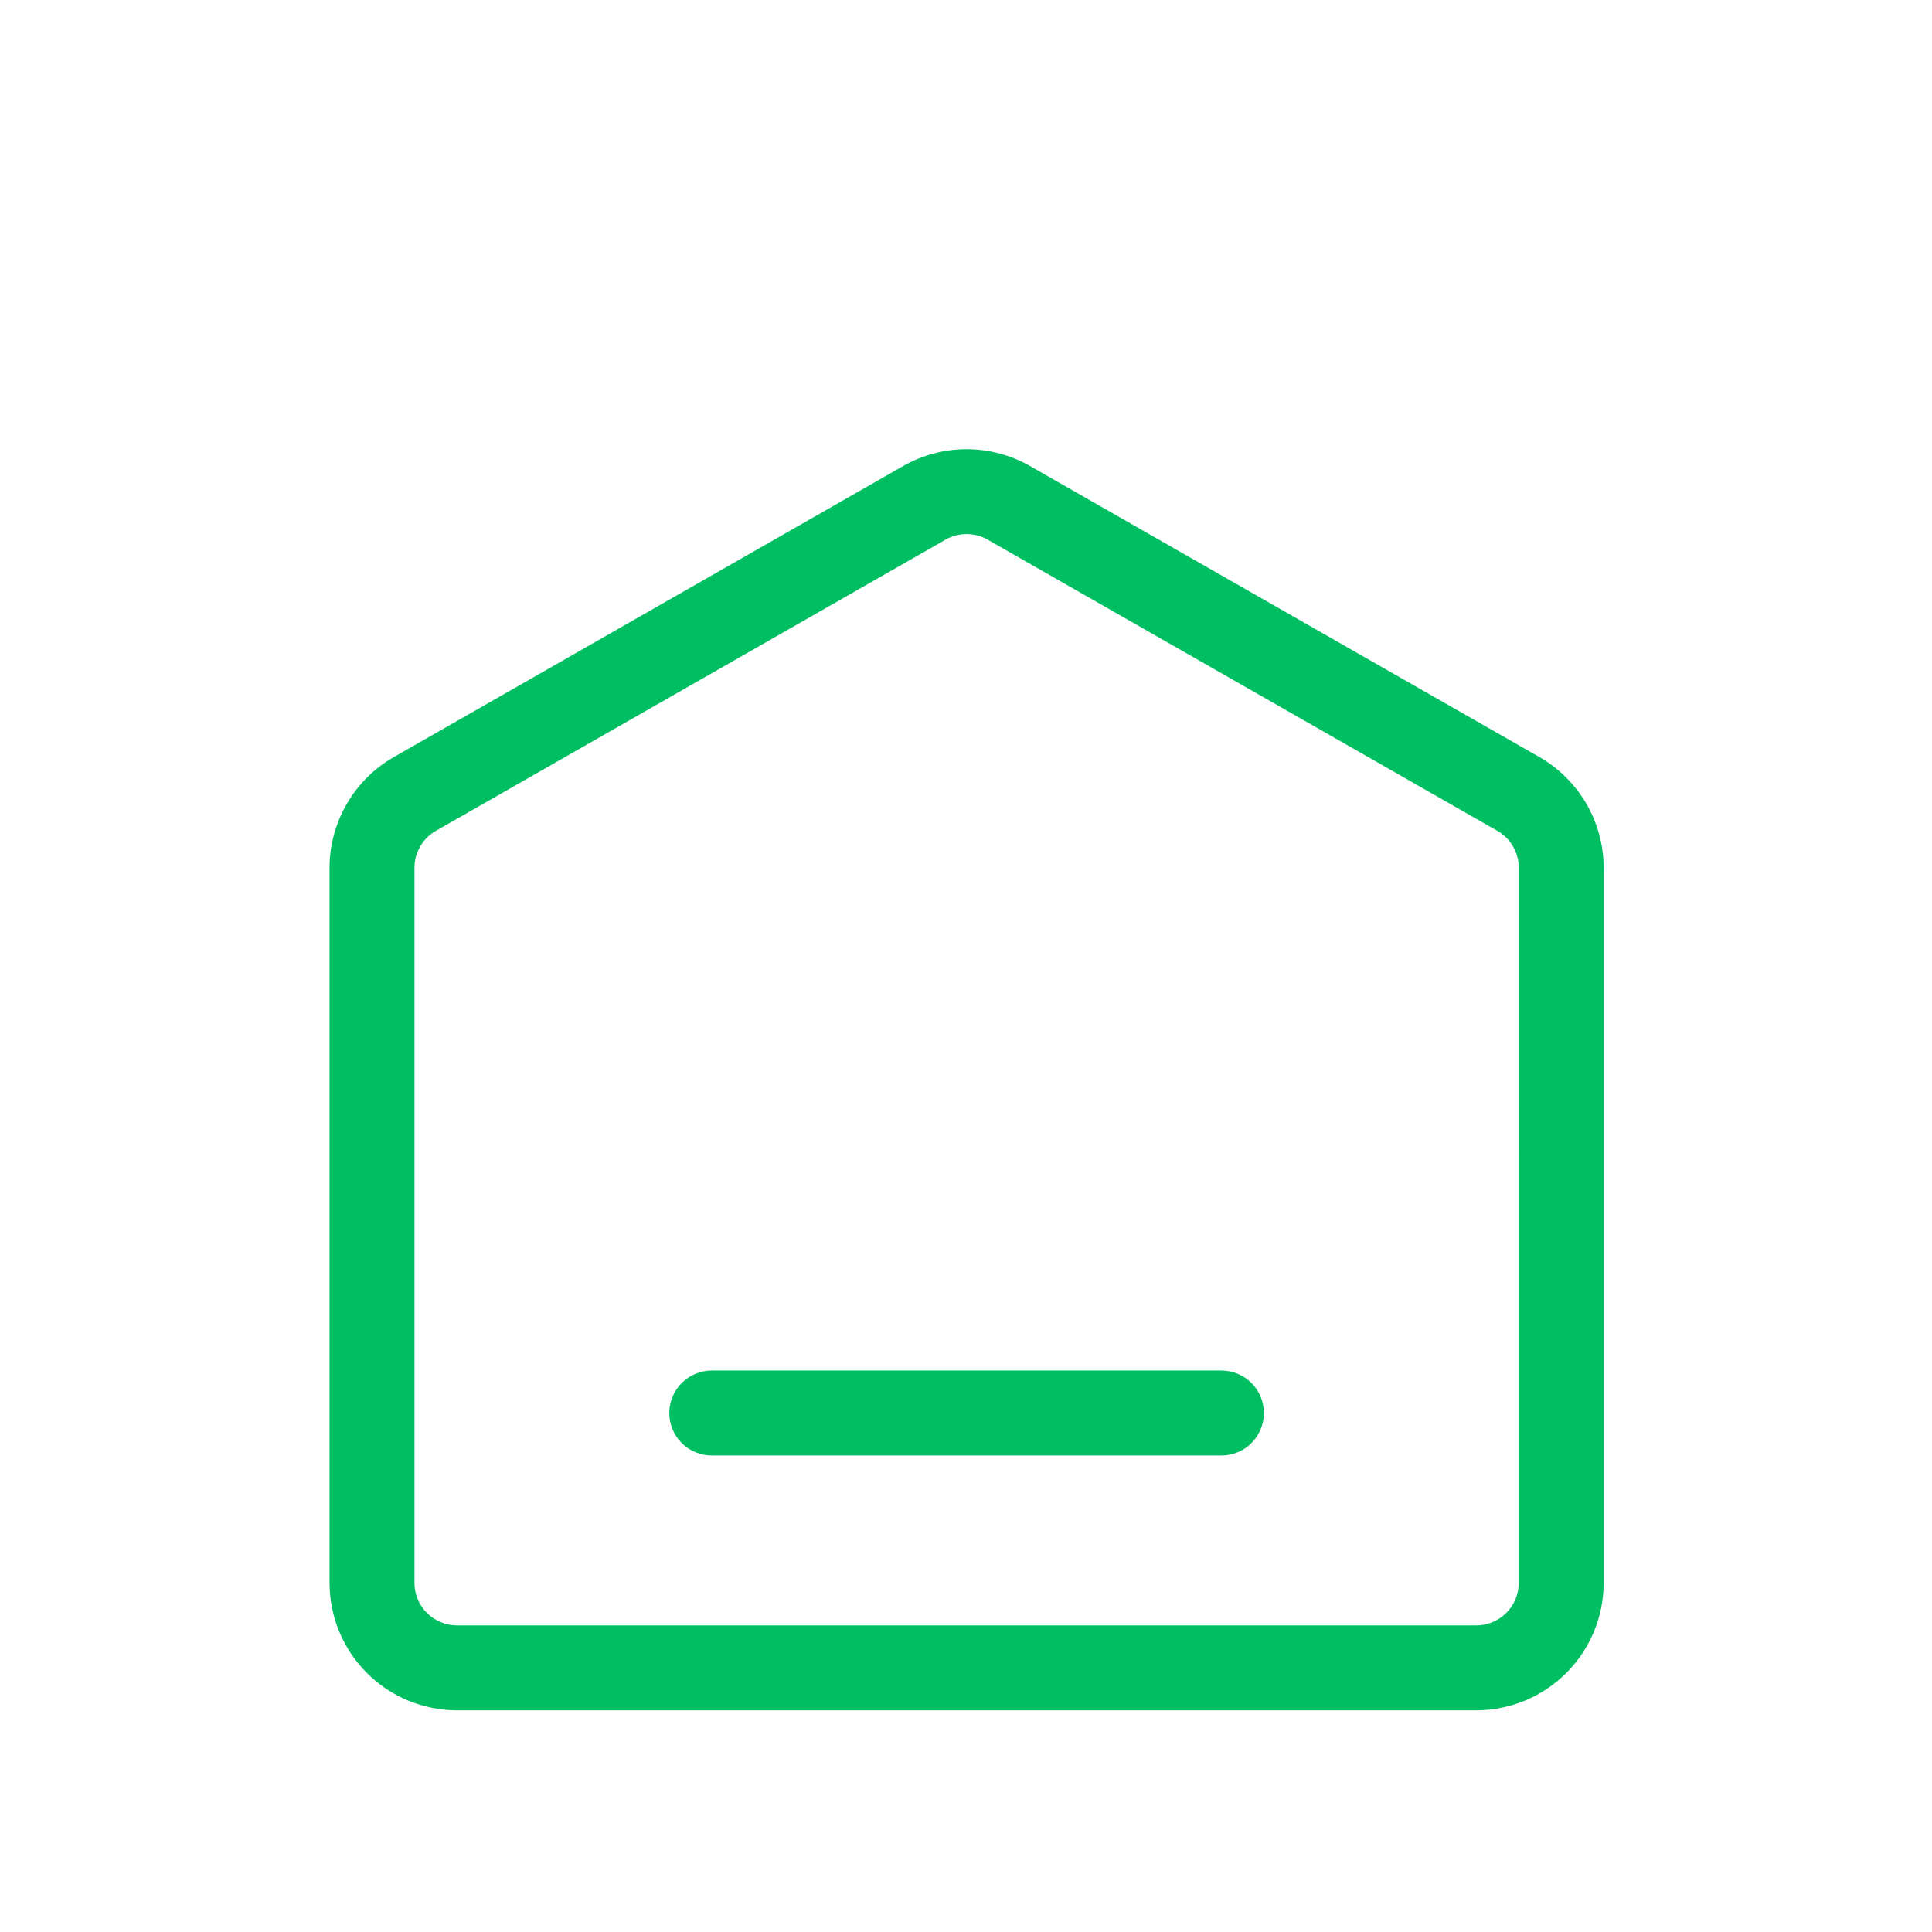 <svg xmlns="http://www.w3.org/2000/svg" xmlns:xlink="http://www.w3.org/1999/xlink" width="232" zoomAndPan="magnify" viewBox="0 0 174 174" height="232" preserveAspectRatio="xMidYMid meet" version="1.0"><defs><clipPath id="e039536de1"><path d="M 29.68 40 L 144.43 40 L 144.43 154.418 L 29.68 154.418 Z M 29.68 40 " clip-rule="nonzero"/></clipPath></defs><g clip-path="url(#e039536de1)"><path fill="#00bf63" d="M 138.645 68.184 L 92.746 41.961 C 91.879 41.469 90.961 41.094 89.996 40.84 C 89.031 40.582 88.051 40.457 87.055 40.457 C 86.055 40.457 85.074 40.582 84.109 40.84 C 83.145 41.094 82.227 41.469 81.359 41.961 L 35.461 68.188 C 34.582 68.691 33.785 69.301 33.07 70.012 C 32.352 70.727 31.742 71.52 31.234 72.395 C 30.727 73.27 30.34 74.195 30.078 75.172 C 29.812 76.148 29.68 77.141 29.68 78.152 L 29.68 142.559 C 29.68 143.312 29.754 144.059 29.902 144.797 C 30.047 145.535 30.266 146.254 30.555 146.949 C 30.844 147.645 31.199 148.305 31.617 148.934 C 32.035 149.559 32.512 150.137 33.043 150.672 C 33.574 151.203 34.156 151.68 34.781 152.098 C 35.406 152.516 36.066 152.871 36.766 153.16 C 37.461 153.445 38.176 153.664 38.914 153.812 C 39.652 153.961 40.398 154.035 41.152 154.035 L 132.953 154.035 C 133.707 154.035 134.453 153.961 135.191 153.812 C 135.93 153.664 136.648 153.445 137.344 153.16 C 138.039 152.871 138.699 152.516 139.324 152.098 C 139.953 151.68 140.531 151.203 141.062 150.672 C 141.598 150.137 142.07 149.559 142.488 148.934 C 142.91 148.305 143.262 147.645 143.551 146.949 C 143.84 146.254 144.059 145.535 144.207 144.797 C 144.352 144.059 144.426 143.312 144.43 142.559 L 144.43 78.152 C 144.426 77.141 144.293 76.145 144.031 75.168 C 143.766 74.191 143.383 73.27 142.875 72.395 C 142.367 71.52 141.754 70.723 141.035 70.012 C 140.32 69.297 139.523 68.688 138.645 68.184 Z M 136.777 142.559 C 136.777 143.066 136.68 143.555 136.488 144.023 C 136.293 144.492 136.016 144.906 135.656 145.266 C 135.301 145.625 134.887 145.898 134.418 146.094 C 133.949 146.289 133.461 146.387 132.953 146.387 L 41.152 146.387 C 40.645 146.387 40.156 146.289 39.688 146.094 C 39.219 145.898 38.809 145.625 38.449 145.266 C 38.09 144.906 37.812 144.492 37.621 144.023 C 37.426 143.555 37.328 143.066 37.328 142.559 L 37.328 78.152 C 37.328 77.465 37.5 76.824 37.848 76.23 C 38.191 75.637 38.66 75.168 39.258 74.828 L 85.156 48.602 C 85.746 48.266 86.375 48.102 87.055 48.102 C 87.73 48.102 88.363 48.266 88.949 48.602 L 134.852 74.828 C 135.445 75.168 135.918 75.637 136.262 76.23 C 136.605 76.824 136.781 77.465 136.781 78.152 Z M 136.777 142.559 " fill-opacity="1" fill-rule="nonzero"/></g><path fill="#00bf63" d="M 110.004 123.434 L 64.102 123.434 C 63.598 123.434 63.109 123.531 62.641 123.727 C 62.172 123.922 61.758 124.195 61.398 124.555 C 61.039 124.914 60.762 125.328 60.57 125.797 C 60.375 126.266 60.277 126.754 60.277 127.262 C 60.277 127.766 60.375 128.254 60.57 128.723 C 60.762 129.191 61.039 129.605 61.398 129.965 C 61.758 130.324 62.172 130.602 62.641 130.793 C 63.109 130.988 63.598 131.086 64.102 131.086 L 110.004 131.086 C 110.512 131.086 111 130.988 111.469 130.793 C 111.934 130.602 112.348 130.324 112.707 129.965 C 113.066 129.605 113.344 129.191 113.535 128.723 C 113.73 128.254 113.828 127.766 113.828 127.262 C 113.828 126.754 113.73 126.266 113.535 125.797 C 113.344 125.328 113.066 124.914 112.707 124.555 C 112.348 124.195 111.934 123.922 111.469 123.727 C 111 123.531 110.512 123.434 110.004 123.434 Z M 110.004 123.434 " fill-opacity="1" fill-rule="nonzero"/></svg>
